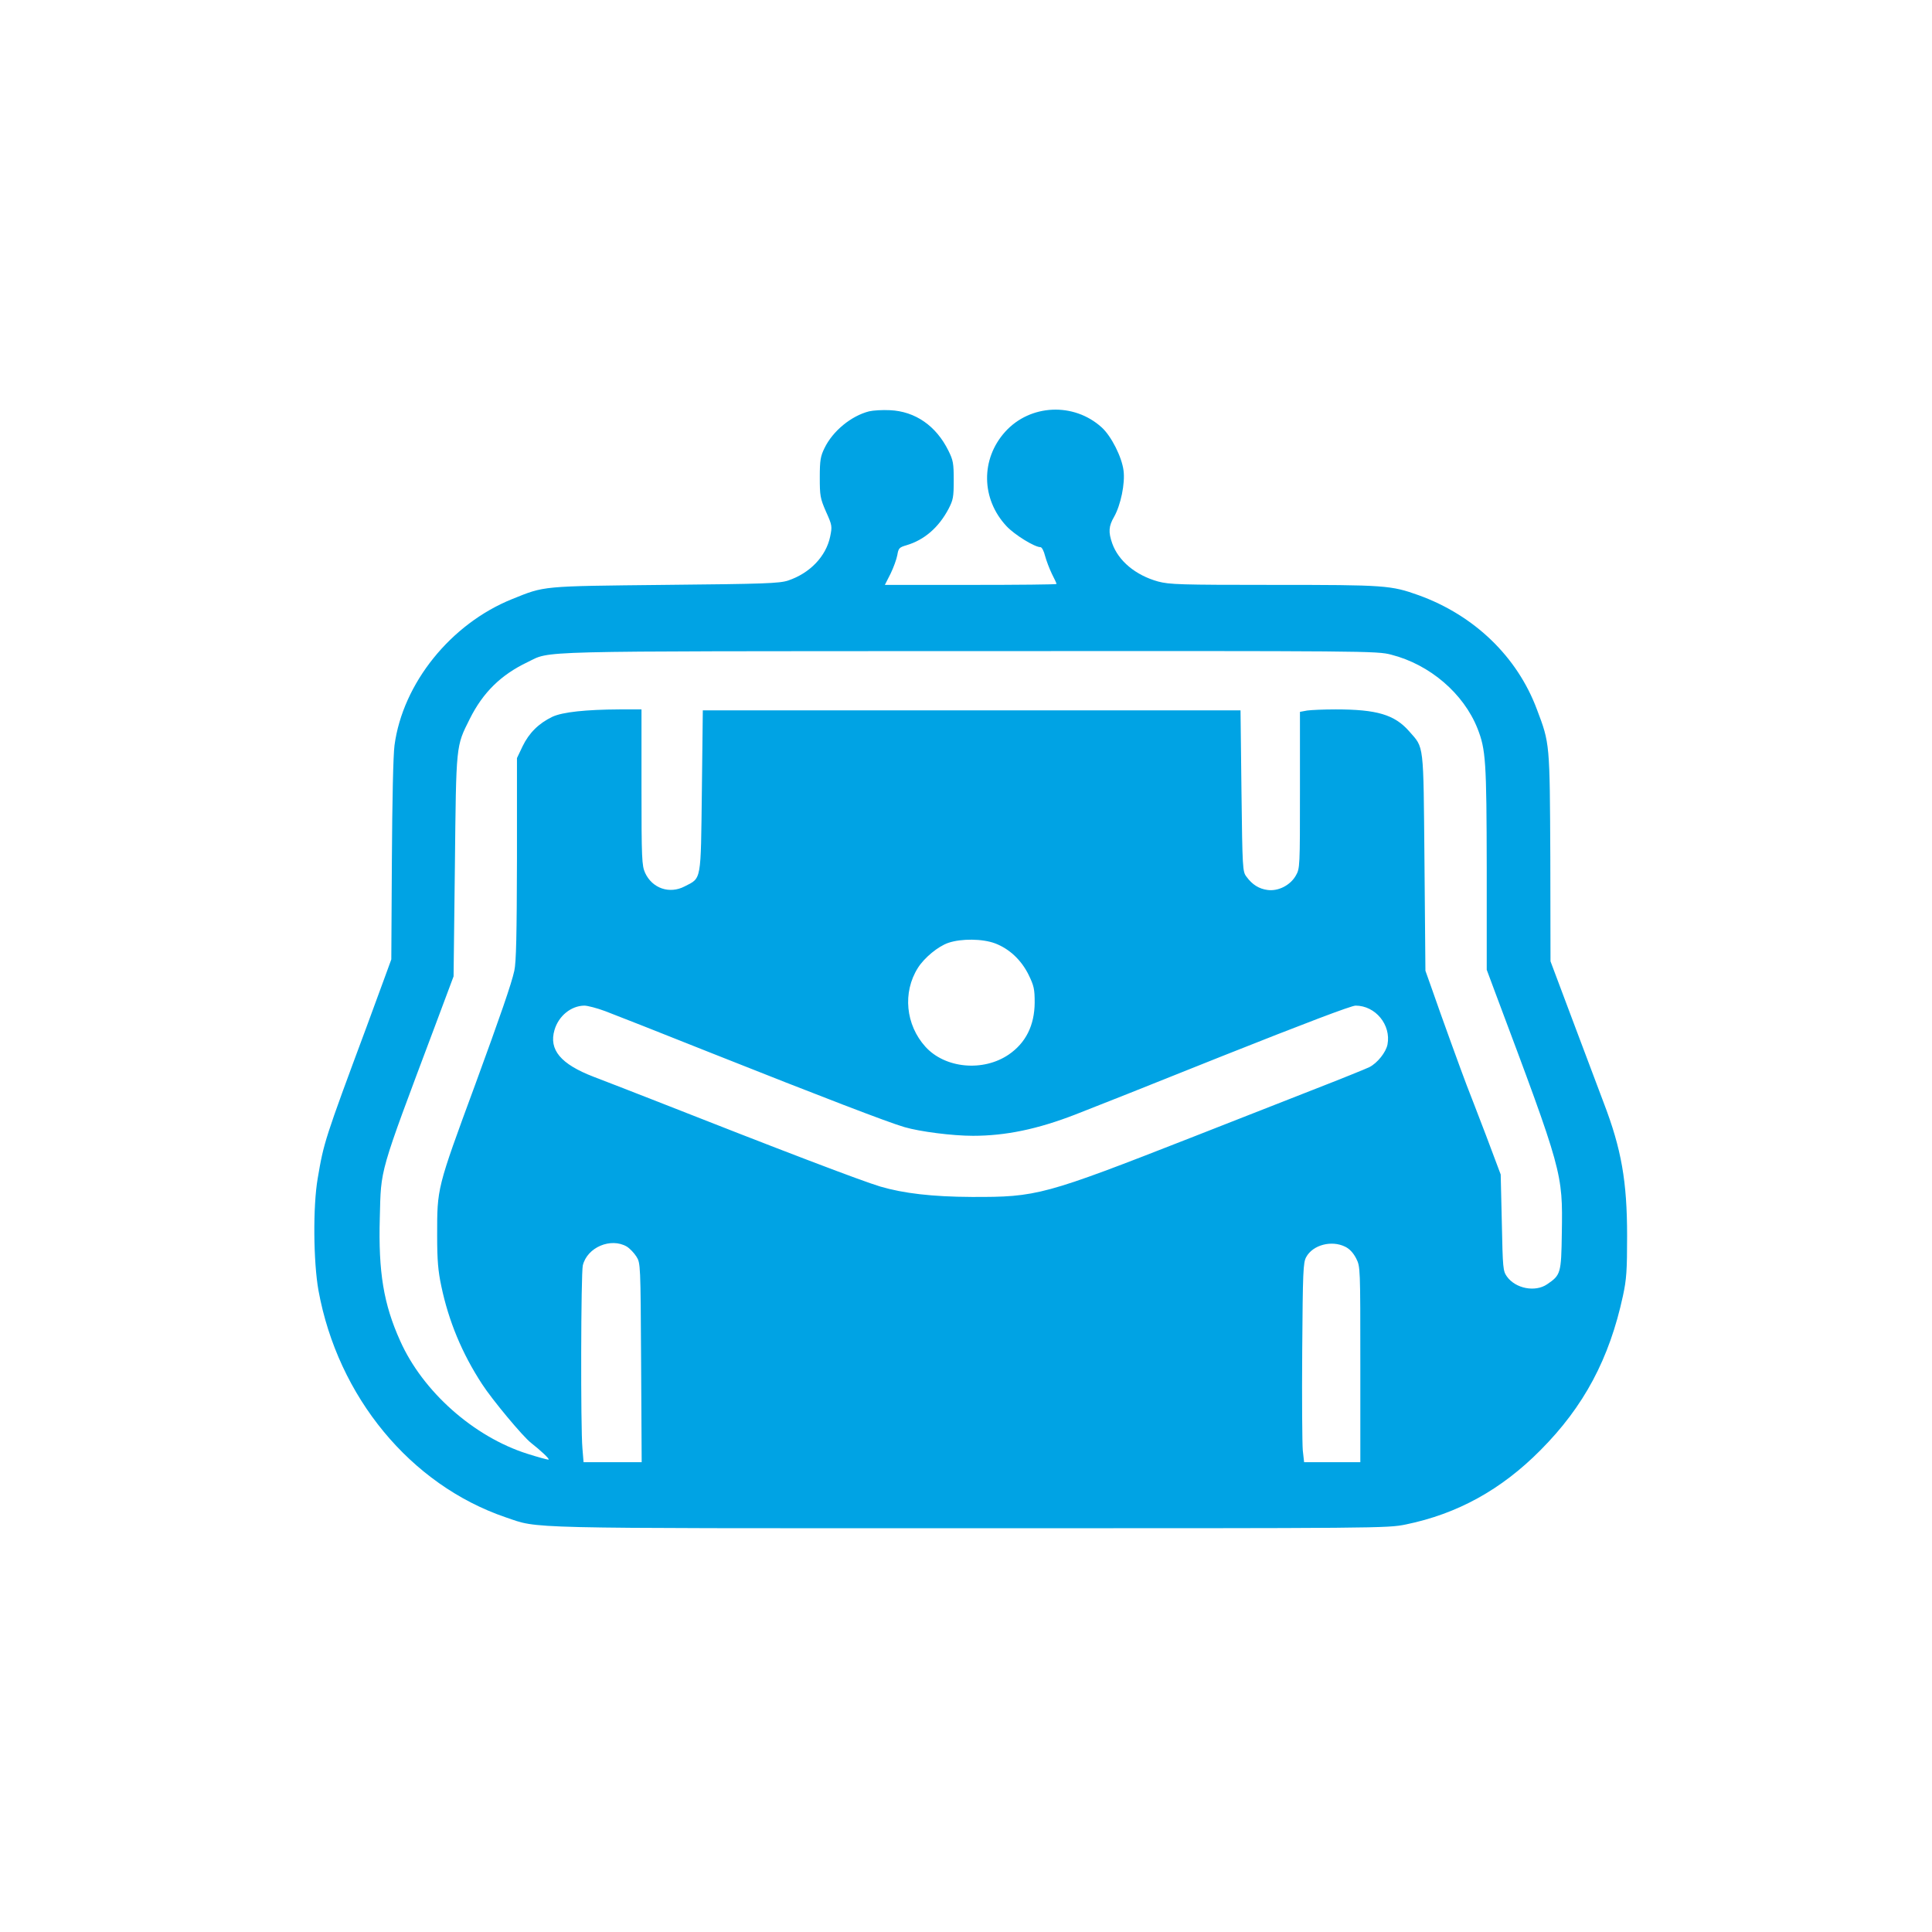 <?xml version="1.0" standalone="no"?>
<!DOCTYPE svg PUBLIC "-//W3C//DTD SVG 20010904//EN"
 "http://www.w3.org/TR/2001/REC-SVG-20010904/DTD/svg10.dtd">
<svg version="1.0" xmlns="http://www.w3.org/2000/svg"
 width="1024pt" height="1024pt" viewBox="0 0 1024 1024"
 preserveAspectRatio="xMidYMid meet">

<g transform="translate(0,1024) scale(0.1,-0.1)"
fill="#00a3e4" stroke="none">
<path d="M4607 8060 c-95 -24 -193 -104 -237 -195 -21 -43 -25 -64 -25 -155 0
-97 2 -111 33 -182 33 -73 33 -78 22 -132 -22 -105 -107 -194 -223 -233 -46
-15 -124 -18 -652 -23 -661 -7 -636 -5 -810 -75 -326 -131 -580 -447 -624
-775 -7 -52 -12 -289 -14 -610 l-3 -525 -31 -85 c-17 -47 -62 -170 -101 -275
-221 -594 -226 -611 -258 -800 -26 -150 -23 -444 4 -595 103 -564 488 -1030
992 -1202 181 -61 46 -58 2462 -58 2176 0 2211 0 2309 20 273 56 506 184 714
394 230 231 365 484 437 818 19 88 22 134 22 318 0 288 -30 460 -124 705 -21
55 -93 246 -160 425 l-122 325 -1 550 c-3 608 -2 603 -71 785 -104 279 -331
498 -626 605 -148 53 -177 55 -769 55 -500 0 -552 2 -613 18 -119 33 -210 109
-243 202 -21 60 -19 91 10 141 35 62 59 177 50 245 -9 72 -65 183 -116 229
-148 134 -379 123 -511 -23 -131 -145 -128 -357 7 -501 43 -46 149 -111 180
-111 7 0 18 -21 24 -46 7 -26 23 -68 36 -95 14 -27 25 -51 25 -54 0 -3 -205
-5 -455 -5 l-455 0 30 59 c16 33 32 77 36 99 6 36 10 41 48 52 95 28 171 94
223 192 25 48 28 63 28 153 0 89 -3 106 -28 156 -65 132 -176 209 -310 215
-40 2 -89 -1 -110 -6z m2767 -1290 c204 -52 383 -205 457 -391 44 -112 48
-171 49 -742 l0 -537 44 -118 c359 -957 359 -957 354 -1277 -3 -215 -6 -223
-78 -272 -63 -43 -167 -23 -213 41 -21 30 -22 43 -27 286 l-6 255 -77 205
c-43 113 -90 234 -104 270 -26 68 -132 359 -186 515 l-32 90 -5 575 c-6 645
-1 602 -82 695 -77 87 -170 115 -388 115 -63 0 -132 -3 -152 -6 l-38 -7 0
-414 c0 -408 0 -416 -22 -454 -29 -51 -93 -84 -150 -76 -45 6 -81 28 -112 71
-20 26 -21 43 -26 454 l-5 427 -1425 0 -1425 0 -5 -427 c-6 -484 -1 -460 -91
-506 -80 -42 -172 -11 -210 72 -17 38 -19 73 -19 454 l0 412 -117 0 c-179 -1
-301 -14 -355 -39 -73 -35 -124 -86 -158 -156 l-30 -63 0 -533 c-1 -403 -4
-549 -14 -594 -15 -69 -75 -242 -206 -600 -206 -559 -203 -550 -203 -805 0
-130 5 -187 22 -267 39 -185 109 -355 216 -519 53 -82 216 -278 260 -312 52
-41 97 -83 93 -88 -3 -2 -54 12 -114 31 -283 90 -553 329 -673 598 -88 195
-116 365 -108 652 7 267 -7 219 290 1010 l101 270 7 585 c7 651 5 632 79 780
70 140 165 233 305 300 130 62 -21 58 2341 59 2118 1 2162 1 2238 -19z m-2100
-1530 c76 -29 139 -88 178 -167 28 -58 32 -75 32 -147 -1 -121 -47 -213 -137
-275 -136 -93 -338 -74 -442 41 -105 116 -122 288 -40 418 34 54 108 115 162
133 69 23 180 22 247 -3z m-2067 -359 c43 -16 299 -117 570 -225 569 -226 933
-366 1017 -390 82 -24 254 -46 363 -46 173 0 342 35 543 113 58 22 408 161
777 309 438 174 685 268 708 268 105 0 189 -102 169 -206 -8 -41 -53 -98 -96
-120 -16 -8 -154 -64 -306 -123 -152 -60 -434 -170 -627 -246 -794 -311 -828
-320 -1175 -319 -210 1 -361 19 -484 55 -103 31 -515 188 -1216 464 -107 42
-244 95 -304 118 -174 67 -238 143 -207 248 22 75 88 128 158 129 17 0 67 -13
110 -29z m115 -1248 c16 -10 39 -34 51 -53 22 -35 22 -40 25 -562 l3 -528
-154 0 -154 0 -6 73 c-10 112 -8 927 2 970 23 96 148 149 233 100z m3808 -1
c23 -11 43 -33 58 -62 22 -44 22 -45 22 -562 l0 -518 -149 0 -149 0 -7 63 c-3
34 -5 271 -3 527 3 422 5 468 21 497 35 65 135 91 207 55z"/>
</g>
</svg>

